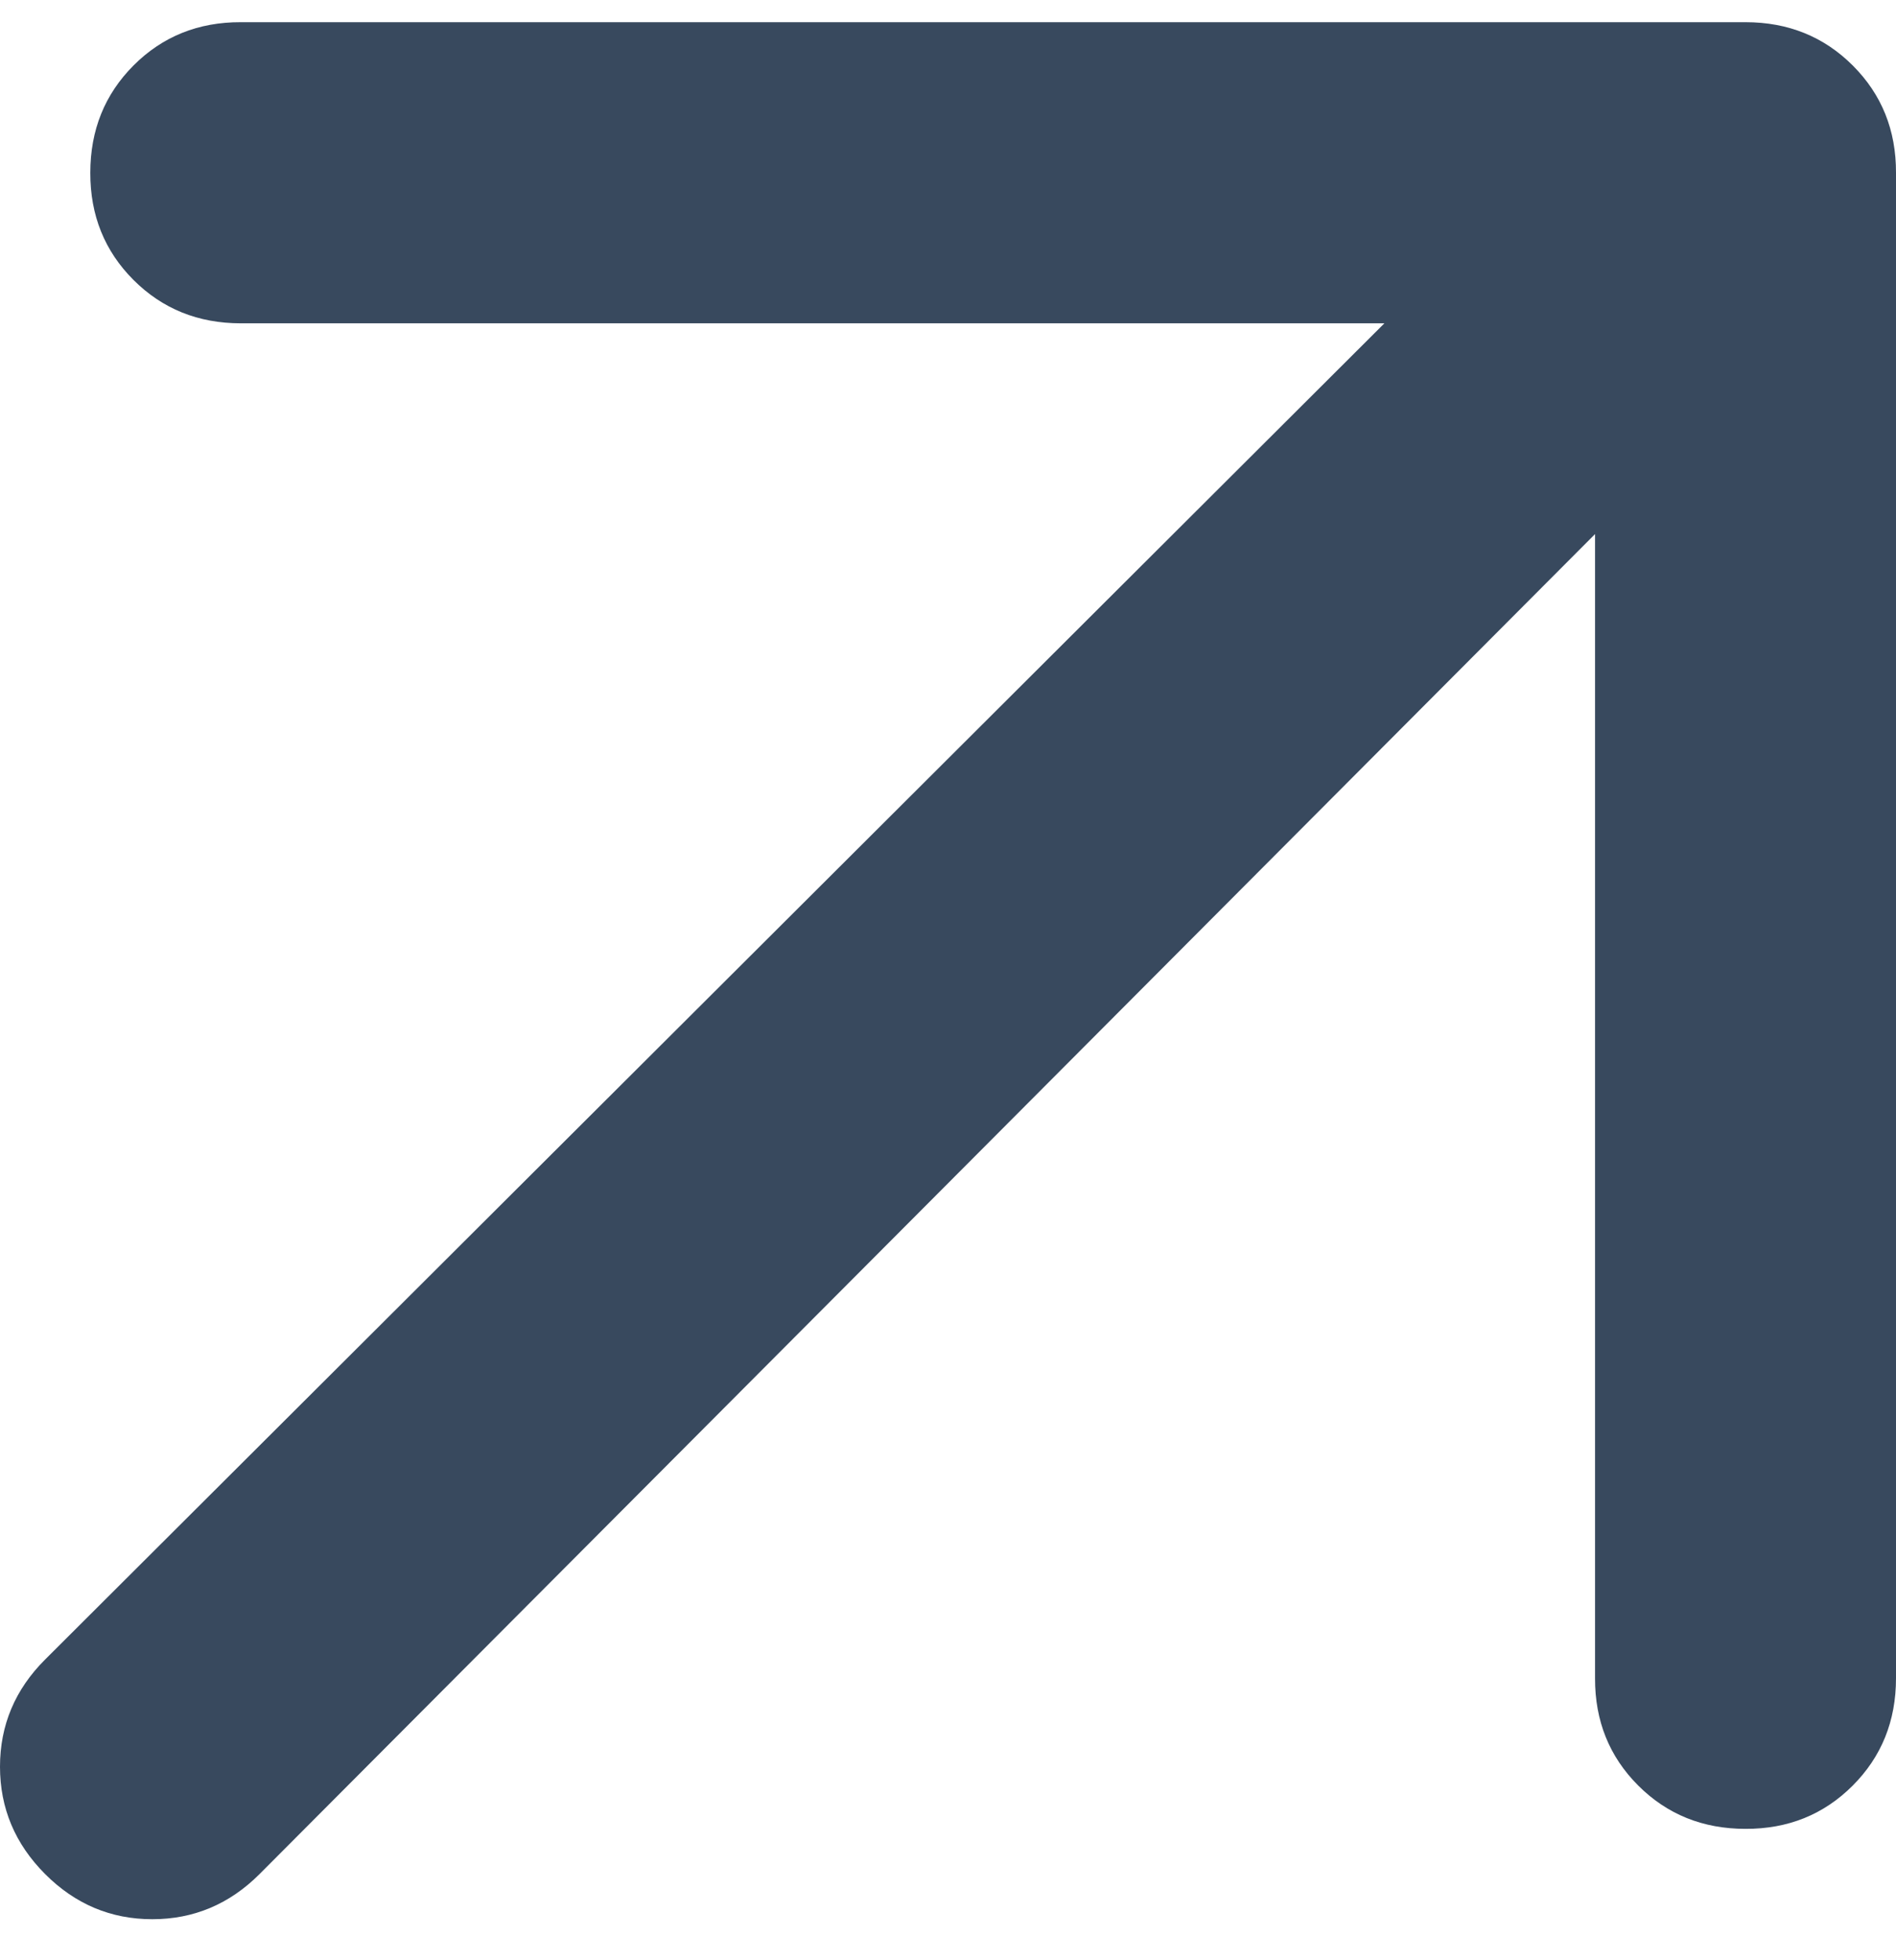 <svg width="30" height="31" viewBox="0 0 30 31" fill="none" xmlns="http://www.w3.org/2000/svg">
<path d="M25.238 8.446L4.107 29.637C3.631 30.113 3.065 30.351 2.41 30.351C1.754 30.351 1.189 30.113 0.714 29.637C0.238 29.16 0 28.595 0 27.939C0 27.284 0.238 26.718 0.714 26.244L21.905 5.113H3.81C3.135 5.113 2.569 4.884 2.112 4.427C1.655 3.97 1.427 3.405 1.429 2.732C1.429 2.057 1.657 1.492 2.114 1.034C2.571 0.577 3.137 0.349 3.81 0.351H27.619C28.294 0.351 28.86 0.58 29.317 1.037C29.774 1.494 30.002 2.059 30 2.732V26.541C30 27.216 29.771 27.782 29.314 28.239C28.857 28.696 28.292 28.924 27.619 28.922C26.944 28.922 26.379 28.694 25.921 28.237C25.464 27.78 25.236 27.215 25.238 26.541V8.446Z" fill="#38495E"/>
</svg>
